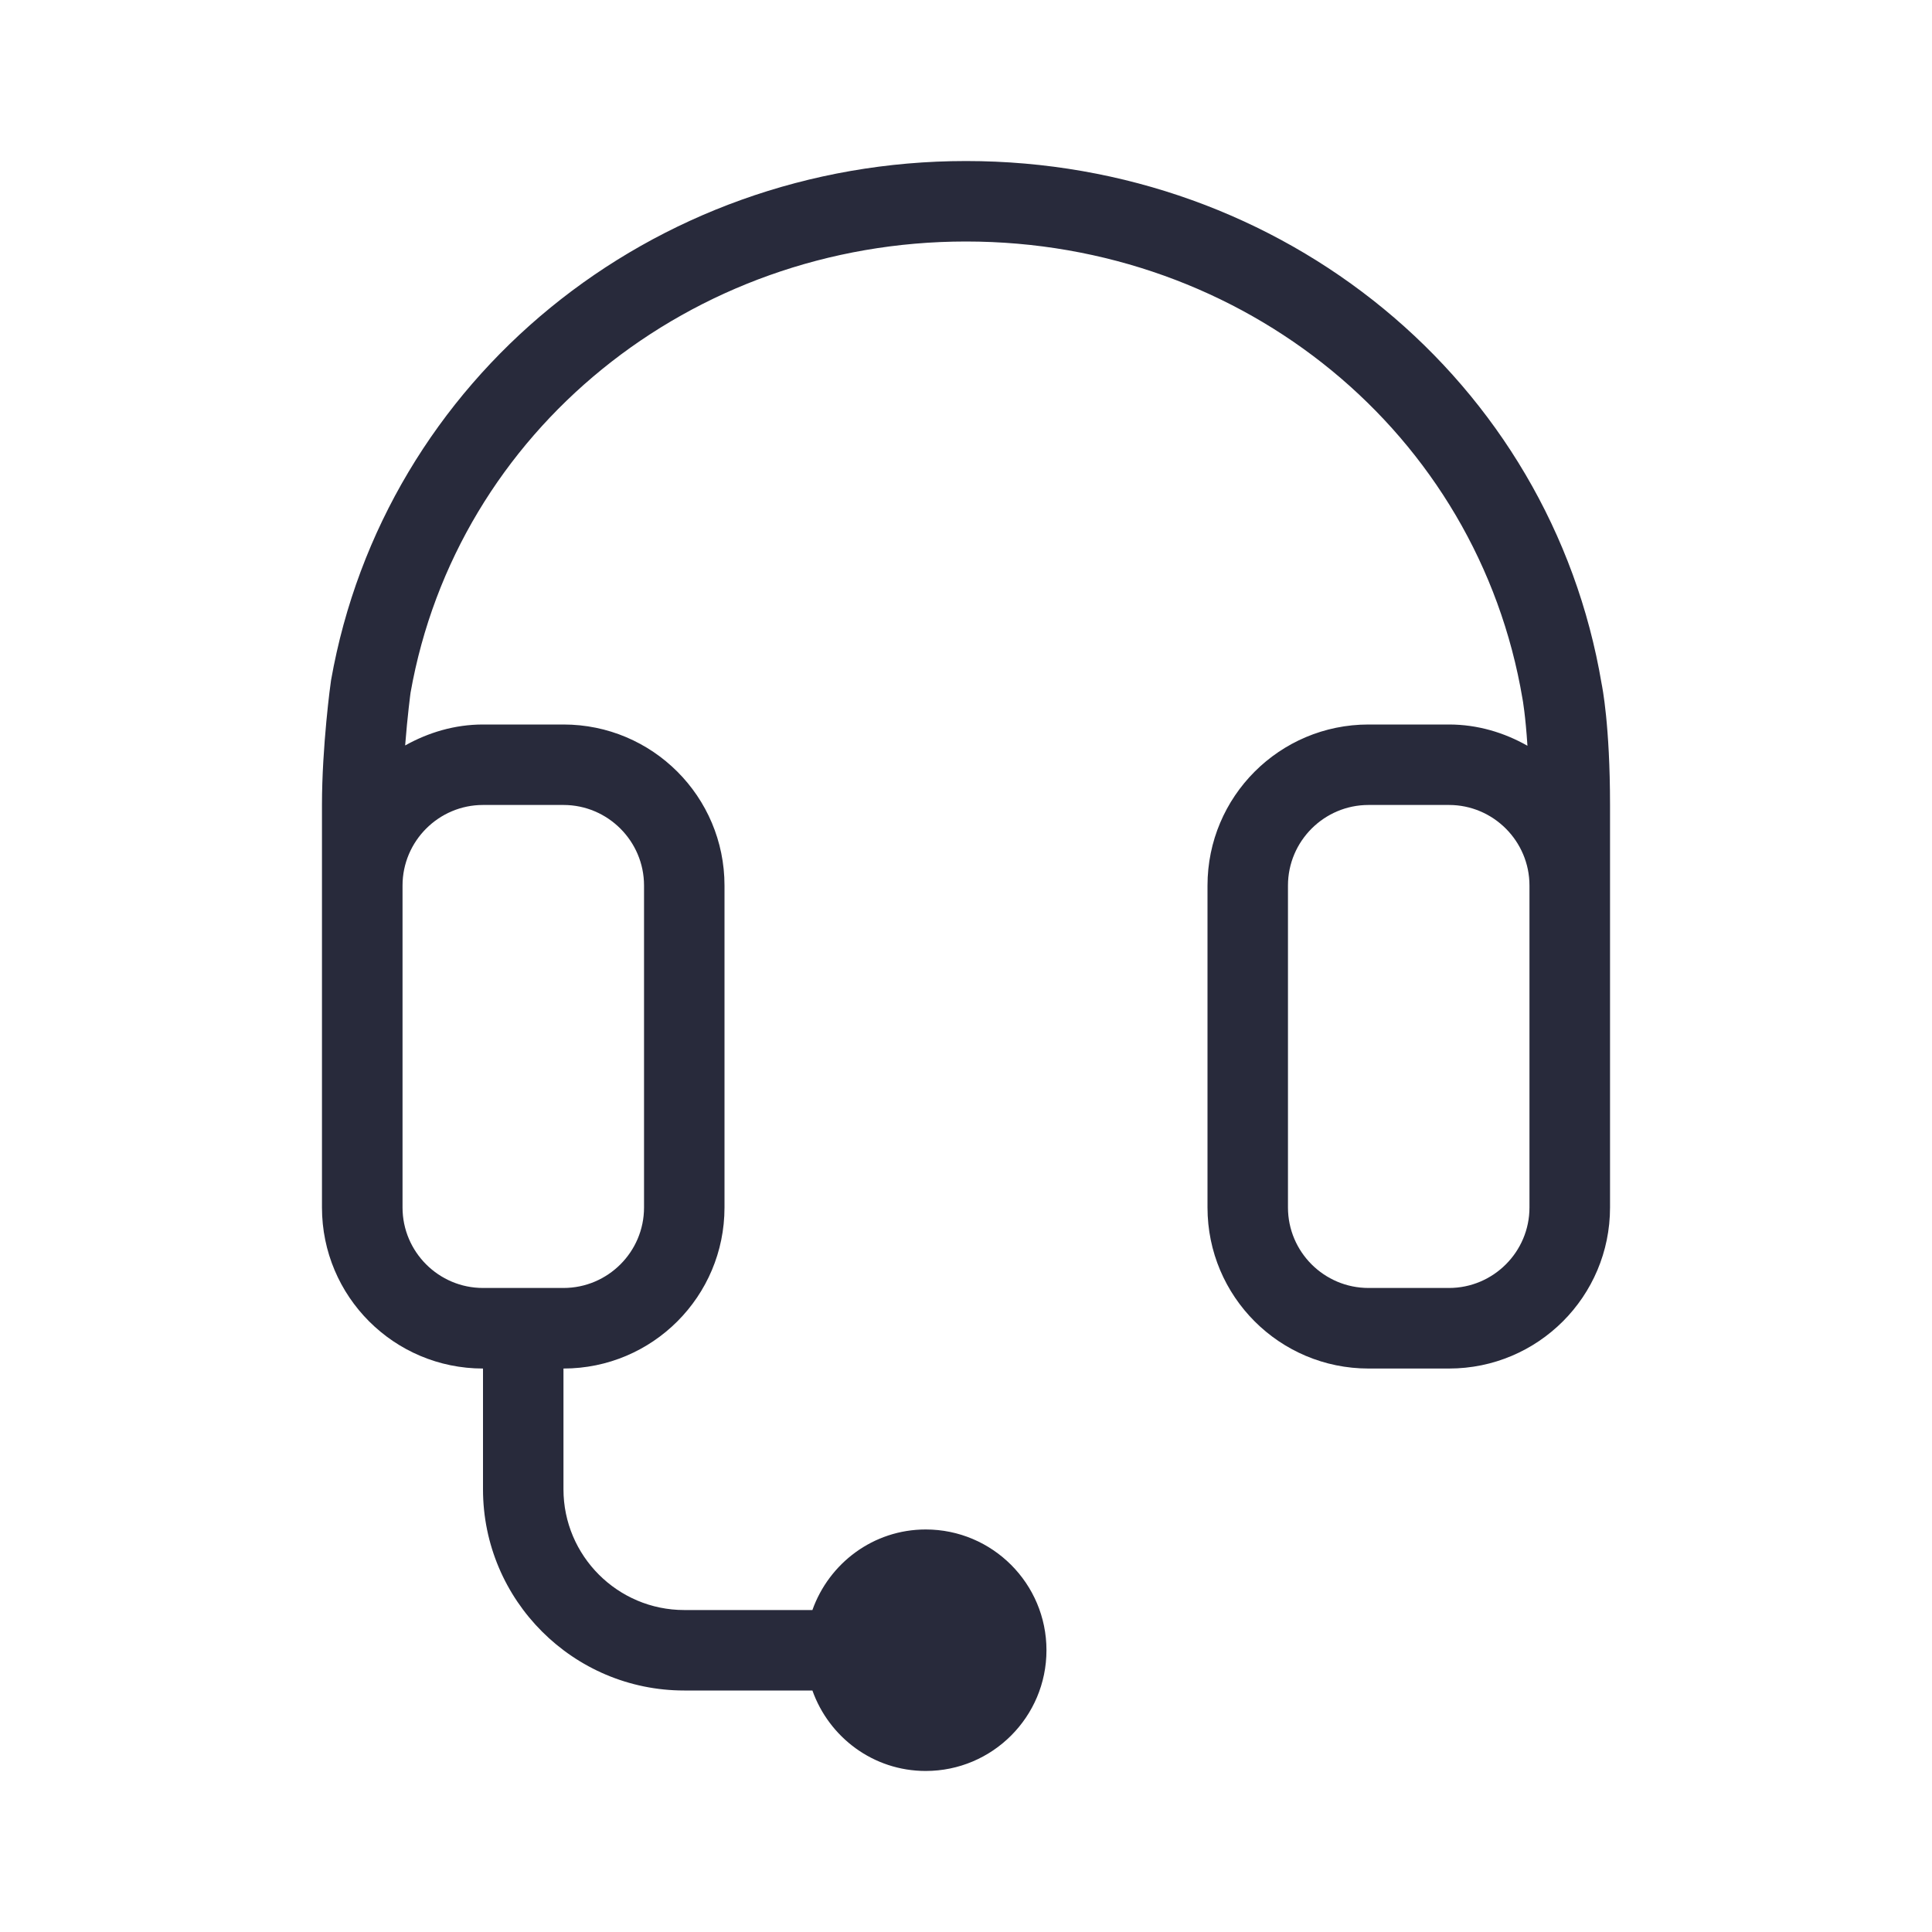 <svg width="20" height="20" viewBox="0 0 20 20" fill="none" xmlns="http://www.w3.org/2000/svg">
<path fill-rule="evenodd" clip-rule="evenodd" d="M15.833 12.5C15.833 12.959 15.459 13.333 15 13.333H14.167C13.707 13.333 13.333 12.959 13.333 12.5V9.167C13.333 8.708 13.707 8.333 14.167 8.333H15C15.459 8.333 15.833 8.708 15.833 9.167V9.288V12.5ZM5 8.333H5.833C6.293 8.333 6.667 8.708 6.667 9.167V12.5C6.667 12.959 6.293 13.333 5.833 13.333H5C4.541 13.333 4.167 12.959 4.167 12.5V9.167C4.167 8.708 4.541 8.333 5 8.333V8.333ZM16.58 7.079C16.052 3.943 13.285 1.667 10 1.667C6.743 1.667 3.979 3.921 3.427 7.042C3.422 7.069 3.333 7.728 3.333 8.333V9.167V12.5C3.333 13.421 4.079 14.167 5 14.167V15.417C5 16.566 5.934 17.5 7.083 17.5H8.41C8.582 17.984 9.04 18.333 9.583 18.333C10.273 18.333 10.833 17.773 10.833 17.083C10.833 16.393 10.273 15.833 9.583 15.833C9.04 15.833 8.582 16.183 8.41 16.667H7.083C6.394 16.667 5.833 16.106 5.833 15.417V14.167C6.754 14.167 7.5 13.421 7.5 12.5V9.167C7.5 8.246 6.754 7.5 5.833 7.5H5C4.706 7.5 4.434 7.583 4.194 7.717C4.218 7.408 4.25 7.171 4.25 7.171C4.729 4.464 7.147 2.5 10 2.5C12.877 2.5 15.298 4.484 15.761 7.235C15.762 7.237 15.792 7.407 15.812 7.72C15.572 7.584 15.297 7.5 15 7.5H14.167C13.246 7.5 12.5 8.246 12.5 9.167V12.5C12.5 13.421 13.246 14.167 14.167 14.167H15C15.921 14.167 16.667 13.421 16.667 12.5V9.288V9.167V8.333C16.667 7.506 16.585 7.103 16.58 7.079V7.079Z" fill="#282A3B"/>
</svg>
